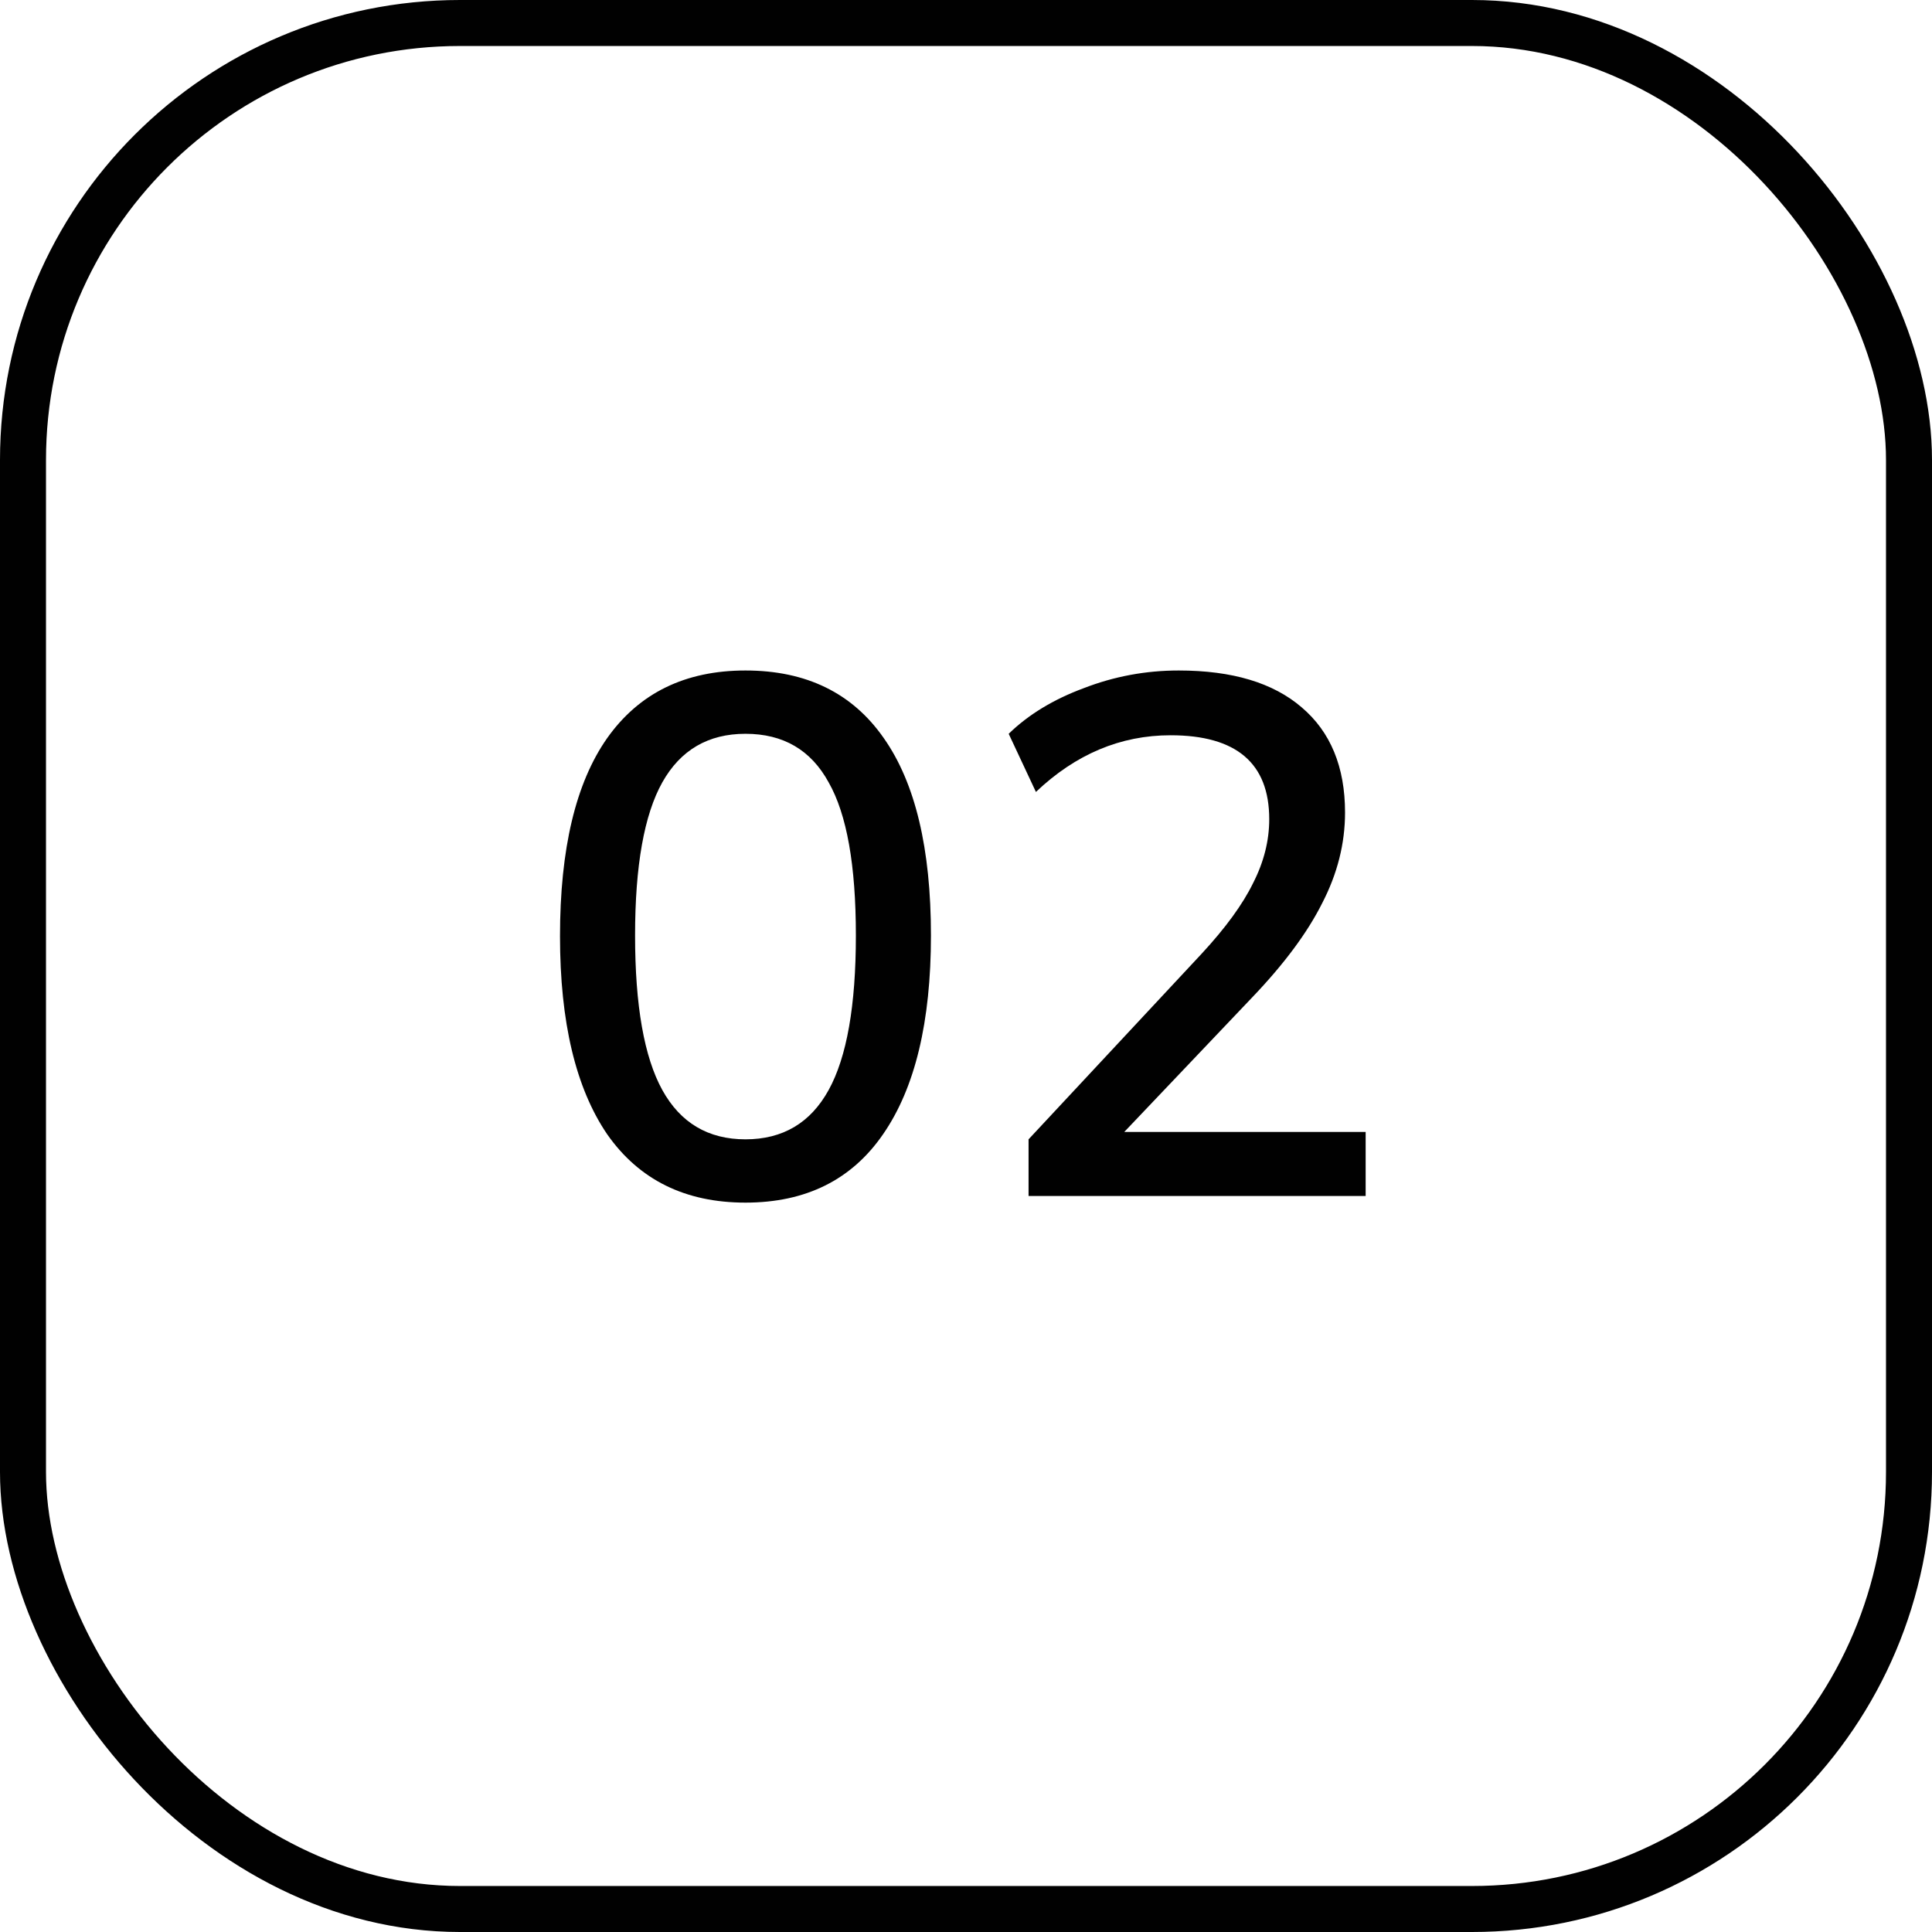 <svg width="42" height="42" viewBox="0 0 42 42" fill="none" xmlns="http://www.w3.org/2000/svg">
<path d="M16.206 26.144C14.894 26.144 13.892 25.648 13.198 24.656C12.516 23.653 12.174 22.219 12.174 20.352C12.174 18.453 12.516 17.019 13.198 16.048C13.892 15.067 14.894 14.576 16.206 14.576C17.529 14.576 18.532 15.067 19.214 16.048C19.897 17.019 20.238 18.448 20.238 20.336C20.238 22.213 19.892 23.653 19.198 24.656C18.516 25.648 17.518 26.144 16.206 26.144ZM16.206 24.768C17.017 24.768 17.62 24.411 18.014 23.696C18.409 22.981 18.606 21.861 18.606 20.336C18.606 18.811 18.409 17.701 18.014 17.008C17.63 16.304 17.028 15.952 16.206 15.952C15.396 15.952 14.793 16.304 14.398 17.008C14.004 17.712 13.806 18.821 13.806 20.336C13.806 21.861 14.004 22.981 14.398 23.696C14.793 24.411 15.396 24.768 16.206 24.768ZM22.36 26V24.768L26.12 20.736C26.643 20.171 27.016 19.659 27.24 19.2C27.475 18.741 27.592 18.277 27.592 17.808C27.592 16.592 26.877 15.984 25.448 15.984C24.36 15.984 23.384 16.395 22.52 17.216L21.928 15.952C22.355 15.536 22.899 15.205 23.56 14.96C24.221 14.704 24.909 14.576 25.624 14.576C26.787 14.576 27.677 14.843 28.296 15.376C28.925 15.909 29.24 16.672 29.24 17.664C29.24 18.336 29.075 18.992 28.744 19.632C28.424 20.272 27.917 20.955 27.224 21.68L24.44 24.608H29.688V26H22.36Z" fill="#010101"/>
<rect x="0.5" y="0.5" width="41" height="41" rx="9.5" stroke="#010101"/>
</svg>
